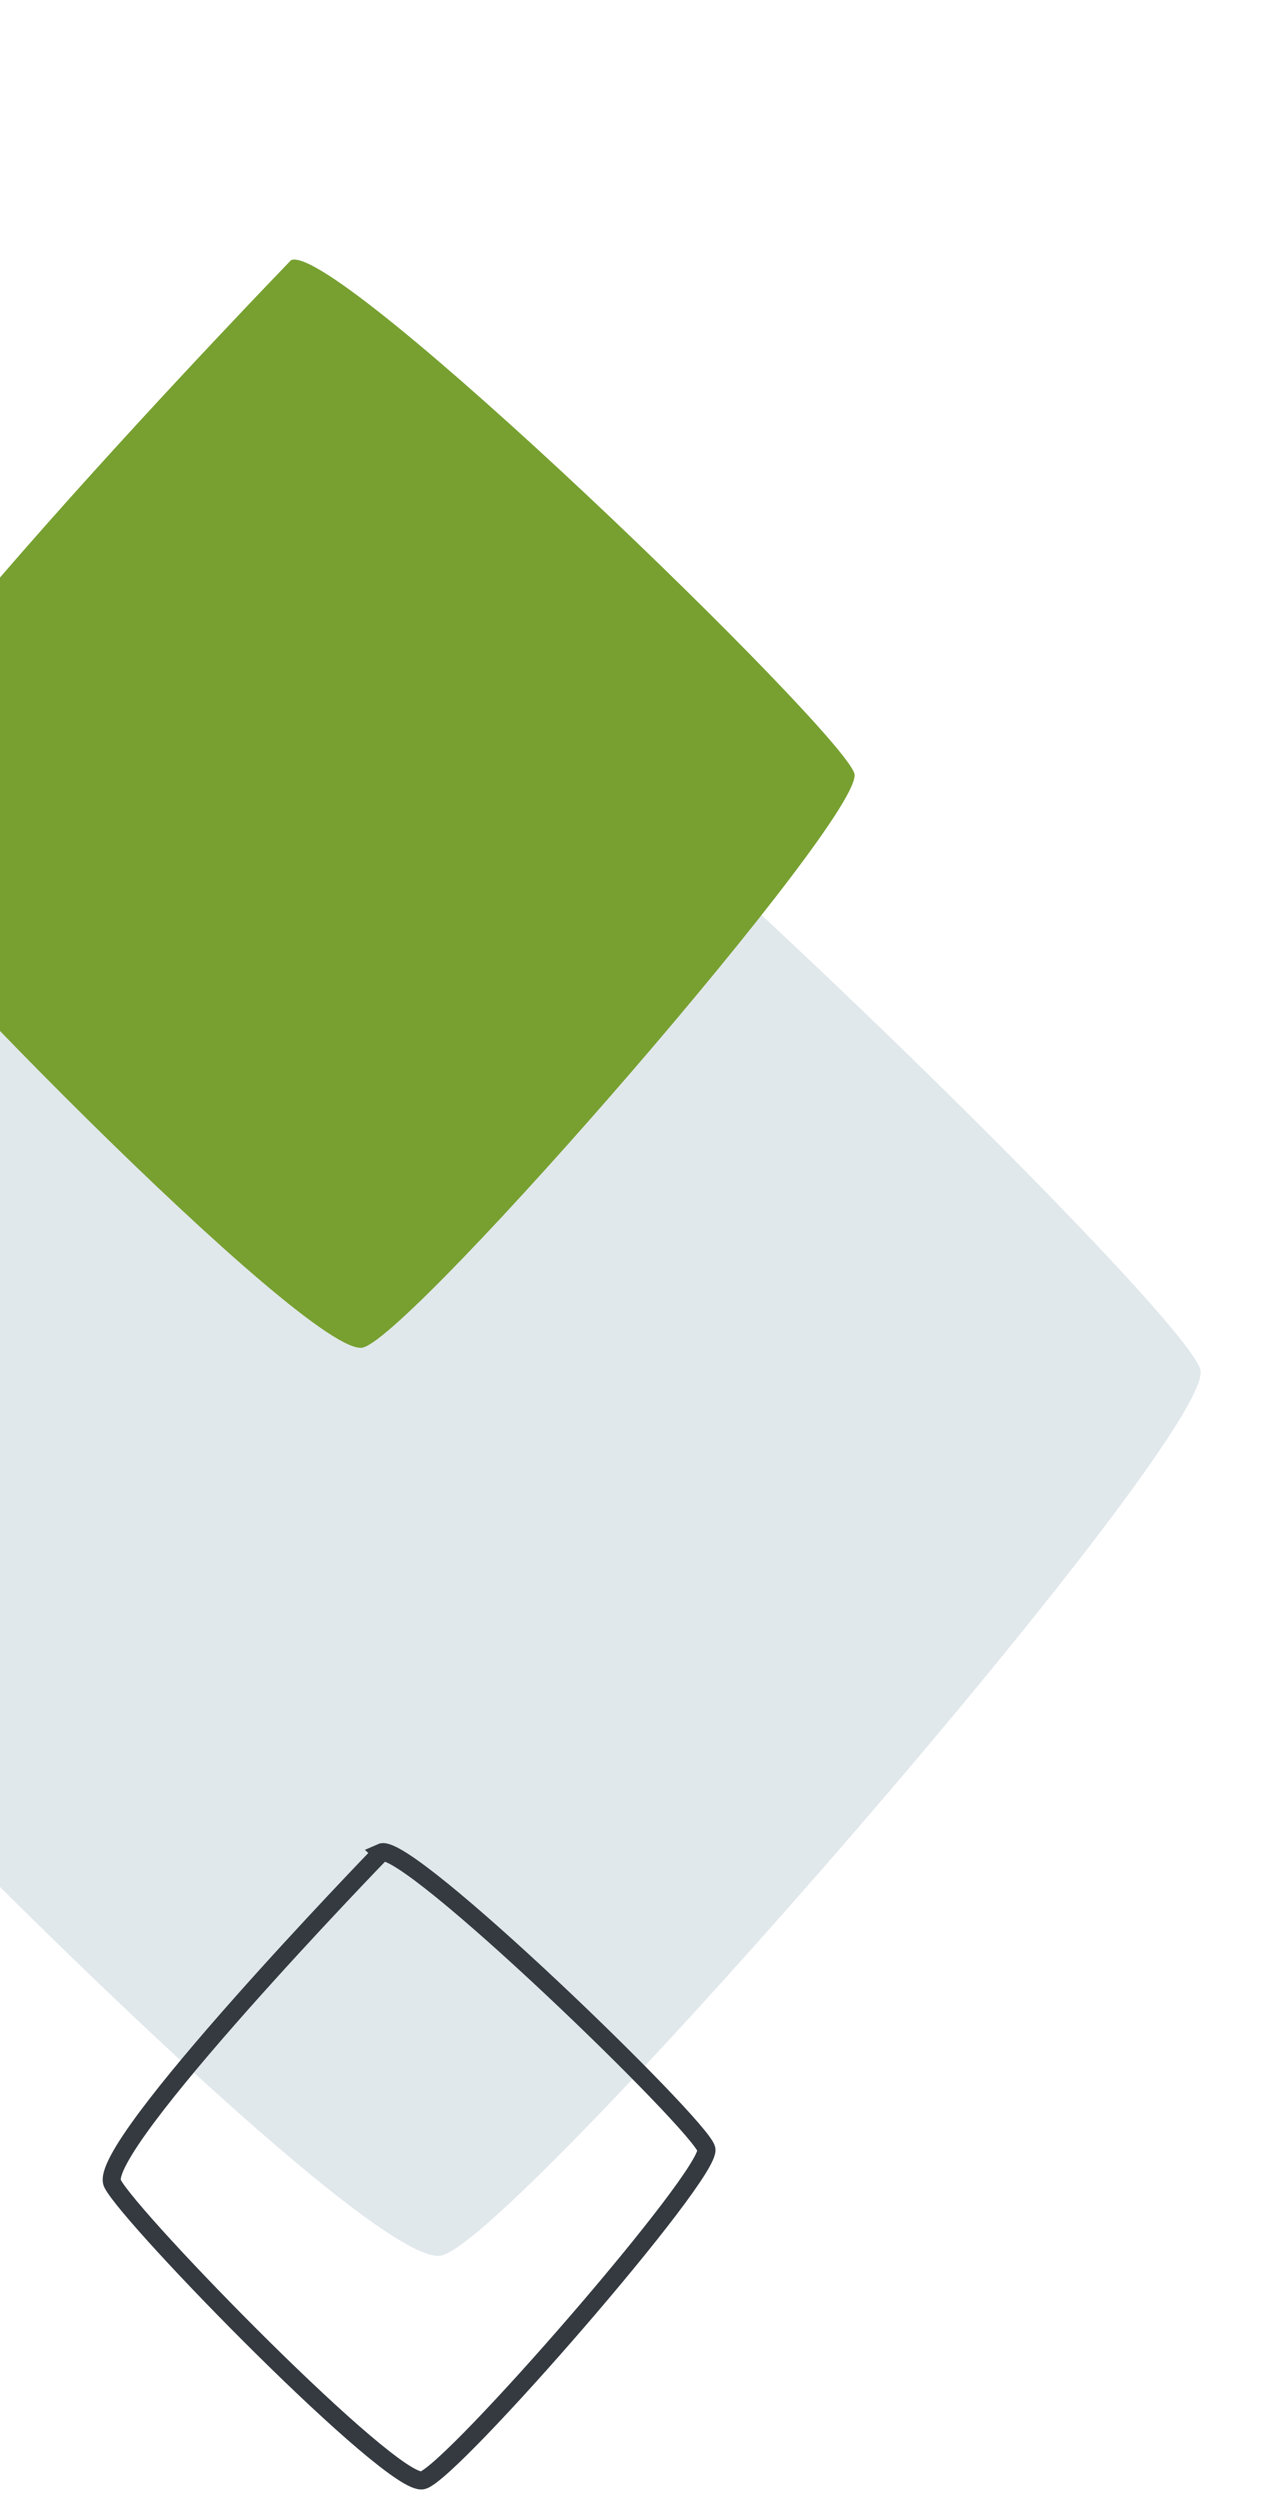<svg xmlns="http://www.w3.org/2000/svg" width="142" height="277" viewBox="0 0 142 277" fill="none"><path d="M36.657 63.922C36.657 63.922 -48.222 151.545 -42.965 161.969C-37.721 172.406 40.197 252.312 49.002 249.913C57.807 247.514 134.909 158.937 133.066 151.777C131.235 144.605 44.337 60.447 36.657 63.922Z" fill="#E1E8EB"></path><g filter="url(#filter0_f_2106_9009)"><path d="M32.262 28.829C32.262 28.829 -22.723 85.595 -19.322 92.341C-15.921 99.087 34.551 150.869 40.253 149.31C45.968 147.763 95.9 90.383 94.712 85.728C93.511 81.111 37.231 26.594 32.262 28.829Z" fill="#77A030"></path></g><path d="M42.26 205.276C42.26 205.276 10.511 238.046 12.471 241.945C14.431 245.843 43.575 275.735 46.861 274.83C50.147 273.924 78.986 240.805 78.303 238.128C77.62 235.45 45.129 203.971 42.247 205.264L42.26 205.276Z" stroke="#343A40" stroke-width="2" stroke-miterlimit="10" stroke-linecap="round"></path><defs><filter id="filter0_f_2106_9009" x="-47.473" y="0.762" width="170.205" height="176.582" filterUnits="userSpaceOnUse" color-interpolation-filters="sRGB"><feGaussianBlur stdDeviation="14"></feGaussianBlur></filter></defs></svg>